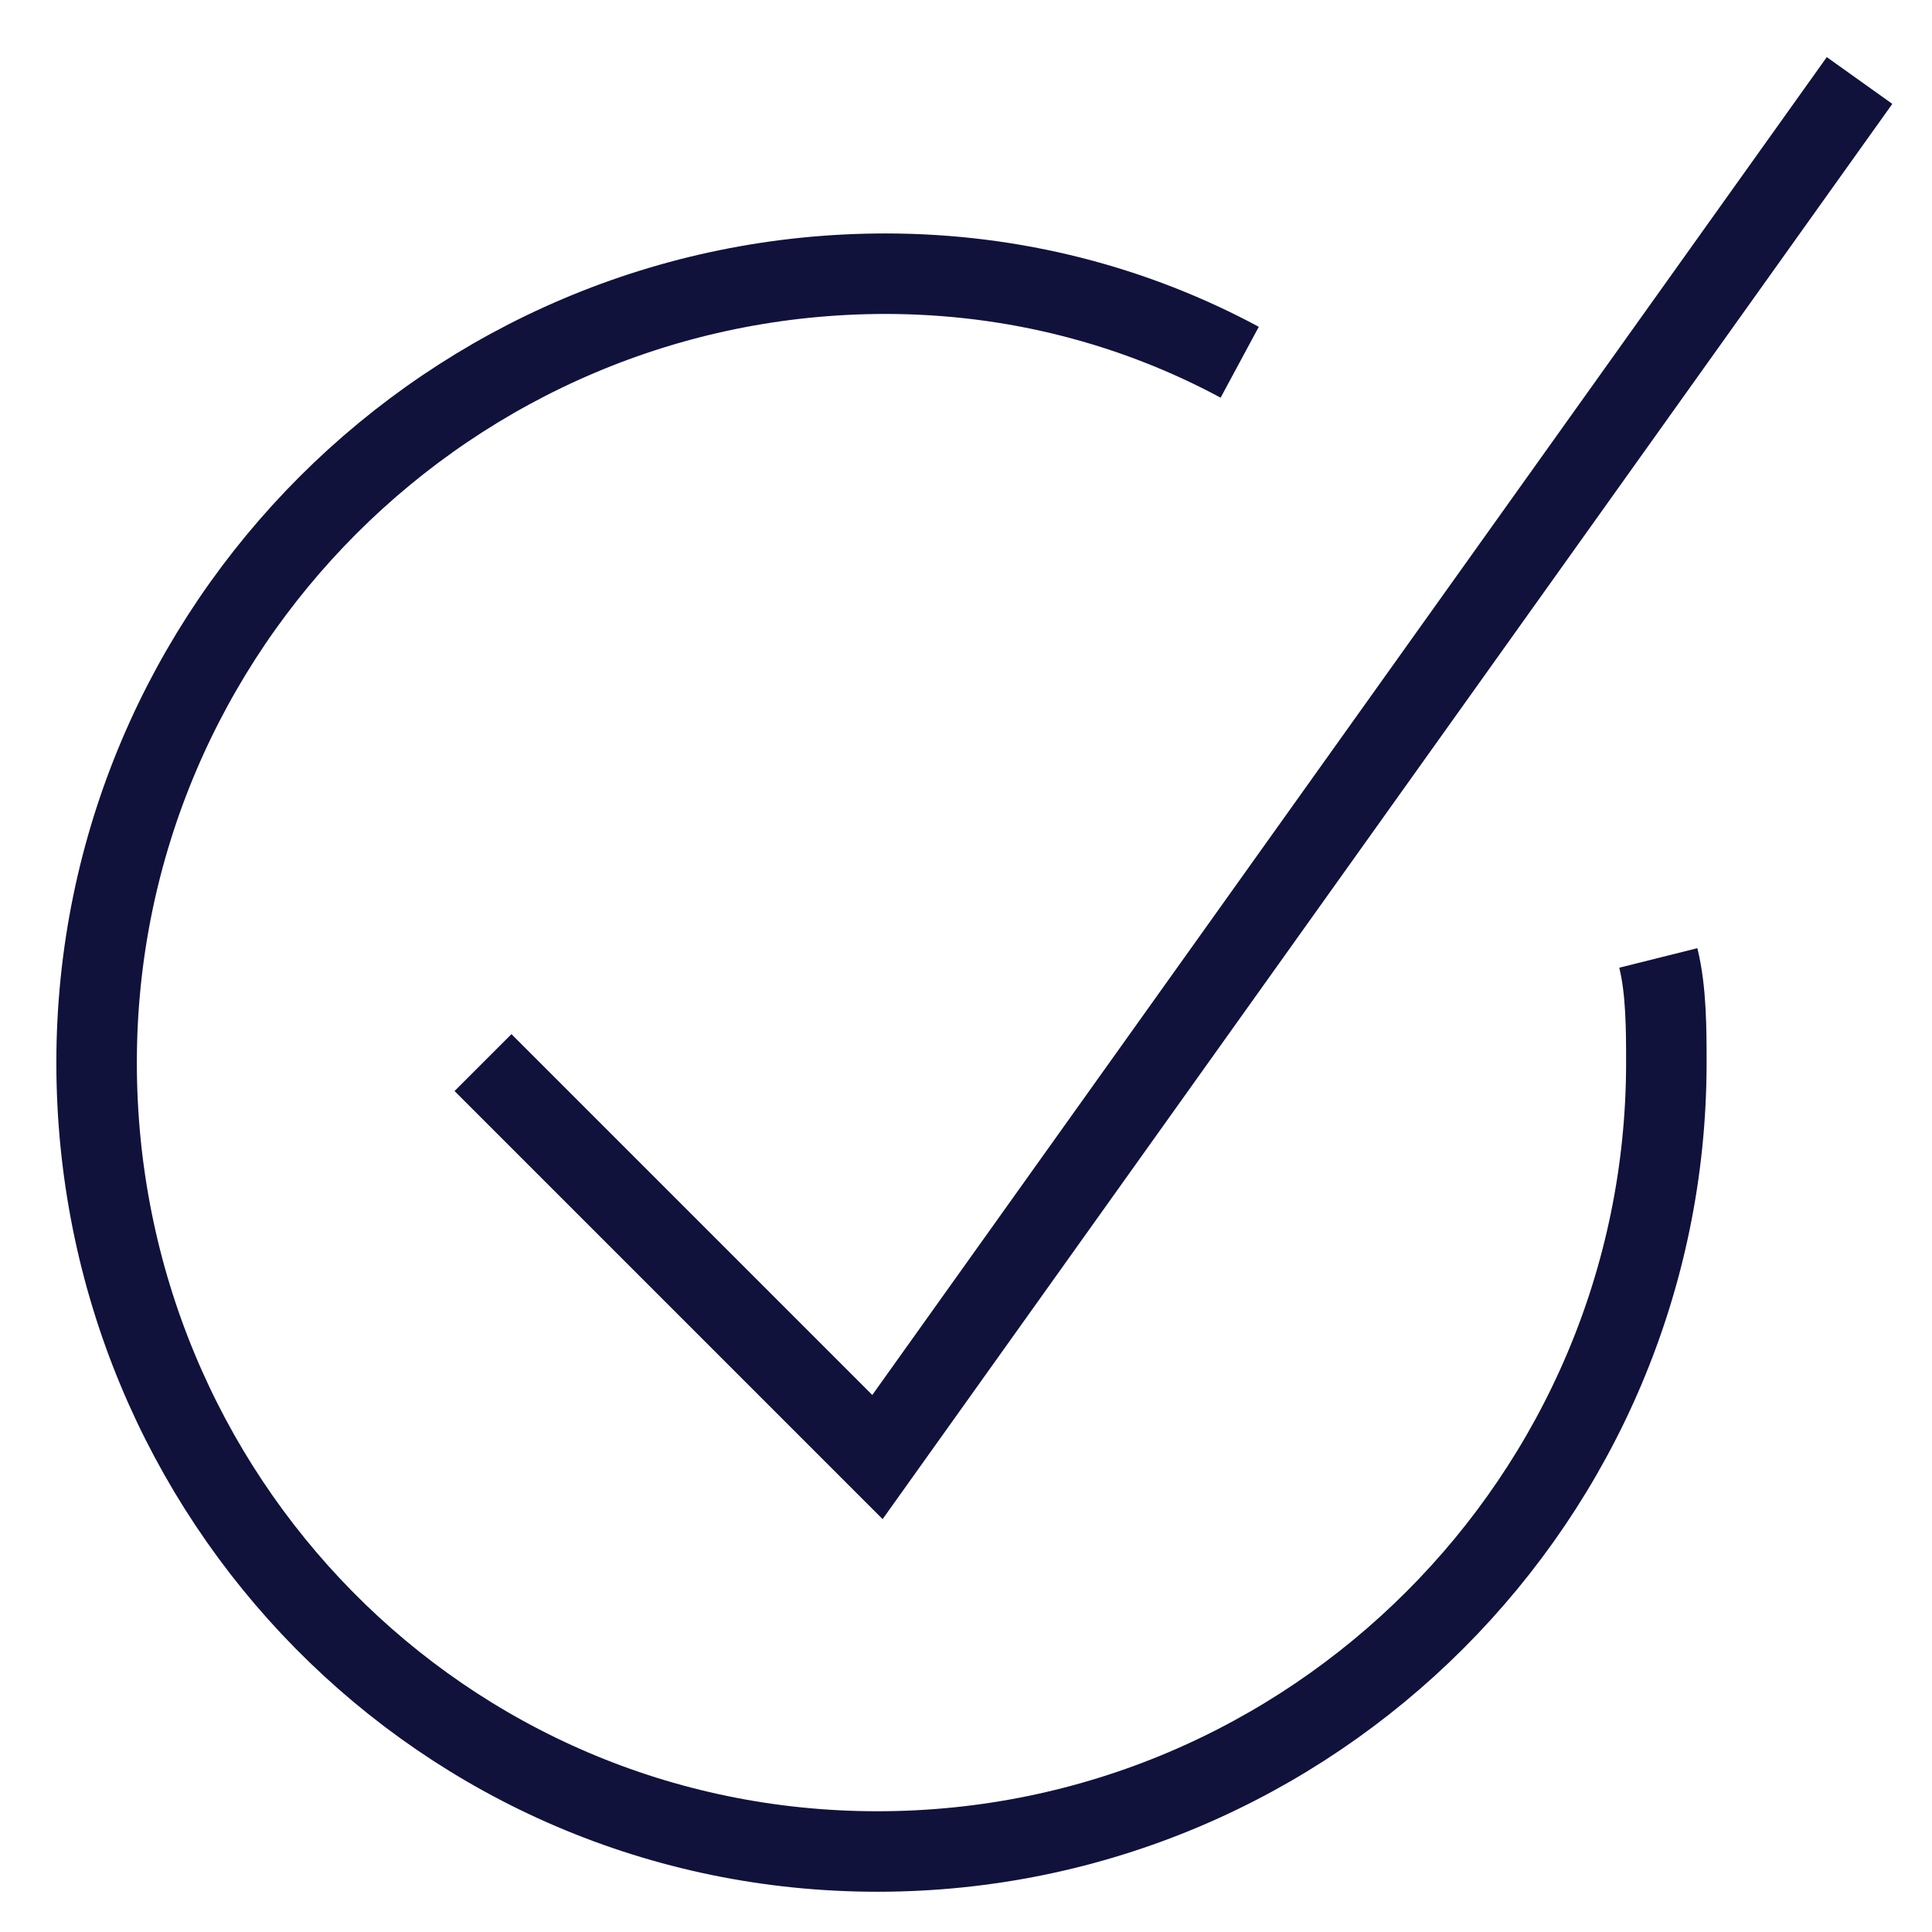<?xml version="1.0" encoding="utf-8"?>
<!-- Generator: Adobe Illustrator 26.0.3, SVG Export Plug-In . SVG Version: 6.00 Build 0)  -->
<svg version="1.1" id="Layer_1" xmlns="http://www.w3.org/2000/svg" xmlns:xlink="http://www.w3.org/1999/xlink" x="0px" y="0px"
	 viewBox="0 0 24 24" style="enable-background:new 0 0 24 24;" xml:space="preserve">
<style type="text/css">
	.st0{fill:none;stroke:#10123C;stroke-width:2;stroke-miterlimit:10;}
	.st1{fill:none;stroke:#10123C;stroke-miterlimit:10;}
	.st2{fill:none;stroke:#466FB6;stroke-width:2;stroke-miterlimit:10;}
	.st3{fill:none;stroke:#466FB6;stroke-miterlimit:10;}
	.st4{fill:none;stroke:#FFFFFF;stroke-width:2;stroke-miterlimit:10;}
	.st5{fill:none;stroke:#FFFFFF;stroke-miterlimit:10;}
</style>
<g>
	<polyline class="st1" points="23.1,1 10.9,18.1 6,13.2 	"/>
</g>
<path class="st1" d="M15.4,4.5c-1.3-0.7-2.8-1.1-4.4-1.1c-5.4,0-9.8,4.4-9.8,9.8S5.5,23,10.9,23s9.8-4.4,9.8-9.8
	c0-0.4,0-0.9-0.1-1.3"/>
</svg>

